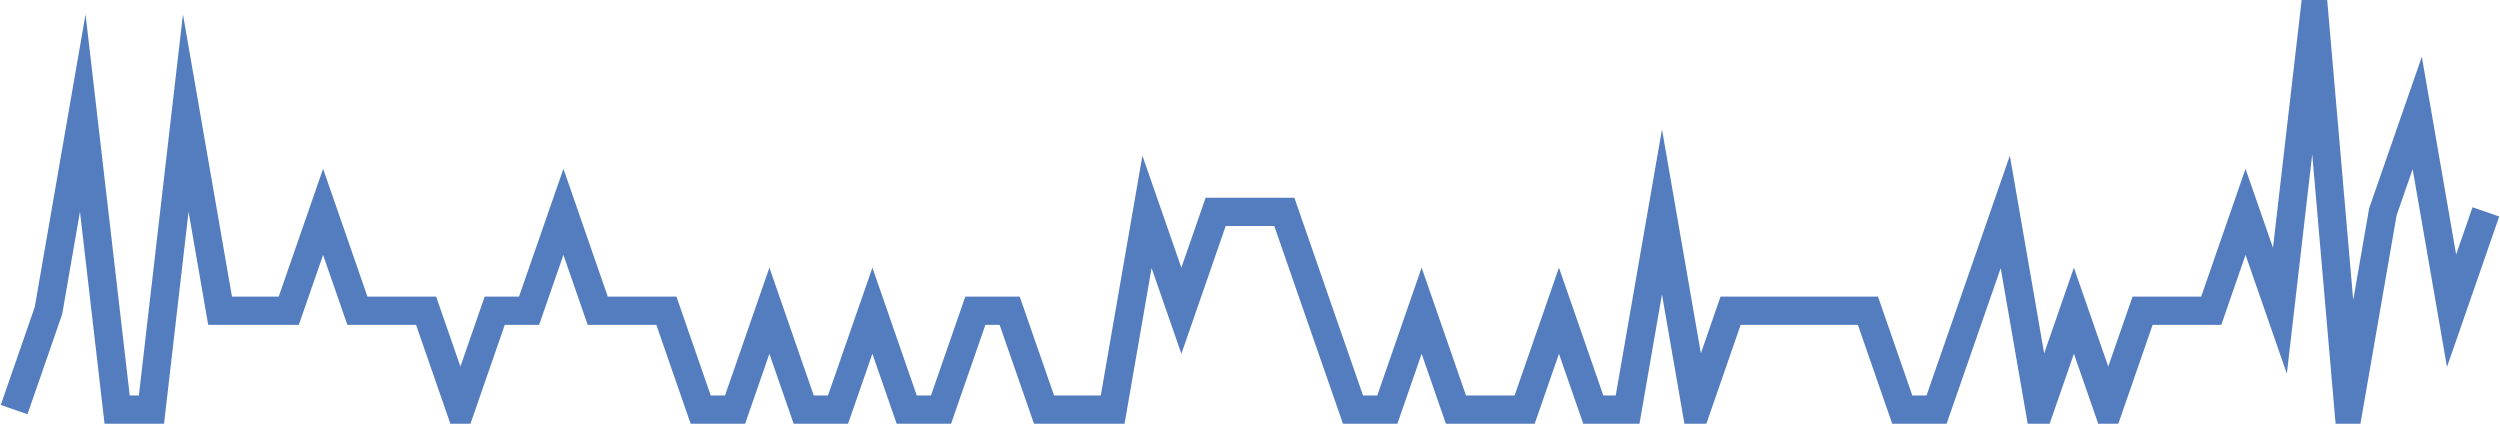 <?xml version="1.0" encoding="UTF-8"?>
<svg xmlns="http://www.w3.org/2000/svg" xmlns:xlink="http://www.w3.org/1999/xlink" width="177pt" height="30pt" viewBox="0 0 177 30" version="1.1">
<g id="surface20829046">
<path style="fill:none;stroke-width:2;stroke-linecap:butt;stroke-linejoin:miter;stroke:rgb(32.941%,49.02%,74.902%);stroke-opacity:1;stroke-miterlimit:10;" d="M 1 29 L 3.43 22 L 5.859 8 L 8.293 29 L 10.723 29 L 13.152 8 L 15.582 22 L 20.445 22 L 22.875 15 L 25.305 22 L 30.168 22 L 32.598 29 L 35.027 22 L 37.457 22 L 39.891 15 L 42.32 22 L 47.18 22 L 49.609 29 L 52.043 29 L 54.473 22 L 56.902 29 L 59.332 29 L 61.766 22 L 64.195 29 L 66.625 29 L 69.055 22 L 71.484 22 L 73.918 29 L 78.777 29 L 81.207 15 L 83.641 22 L 86.07 15 L 90.93 15 L 93.359 22 L 95.793 29 L 98.223 29 L 100.652 22 L 103.082 29 L 107.945 29 L 110.375 22 L 112.805 29 L 115.234 29 L 117.668 15 L 120.098 29 L 122.527 22 L 132.25 22 L 134.68 29 L 137.109 29 L 139.543 22 L 141.973 15 L 144.402 29 L 146.832 22 L 149.266 29 L 151.695 22 L 156.555 22 L 158.984 15 L 161.418 22 L 163.848 1 L 166.277 29 L 168.707 15 L 171.141 8 L 173.57 22 L 176 15 "/>
</g>
</svg>
